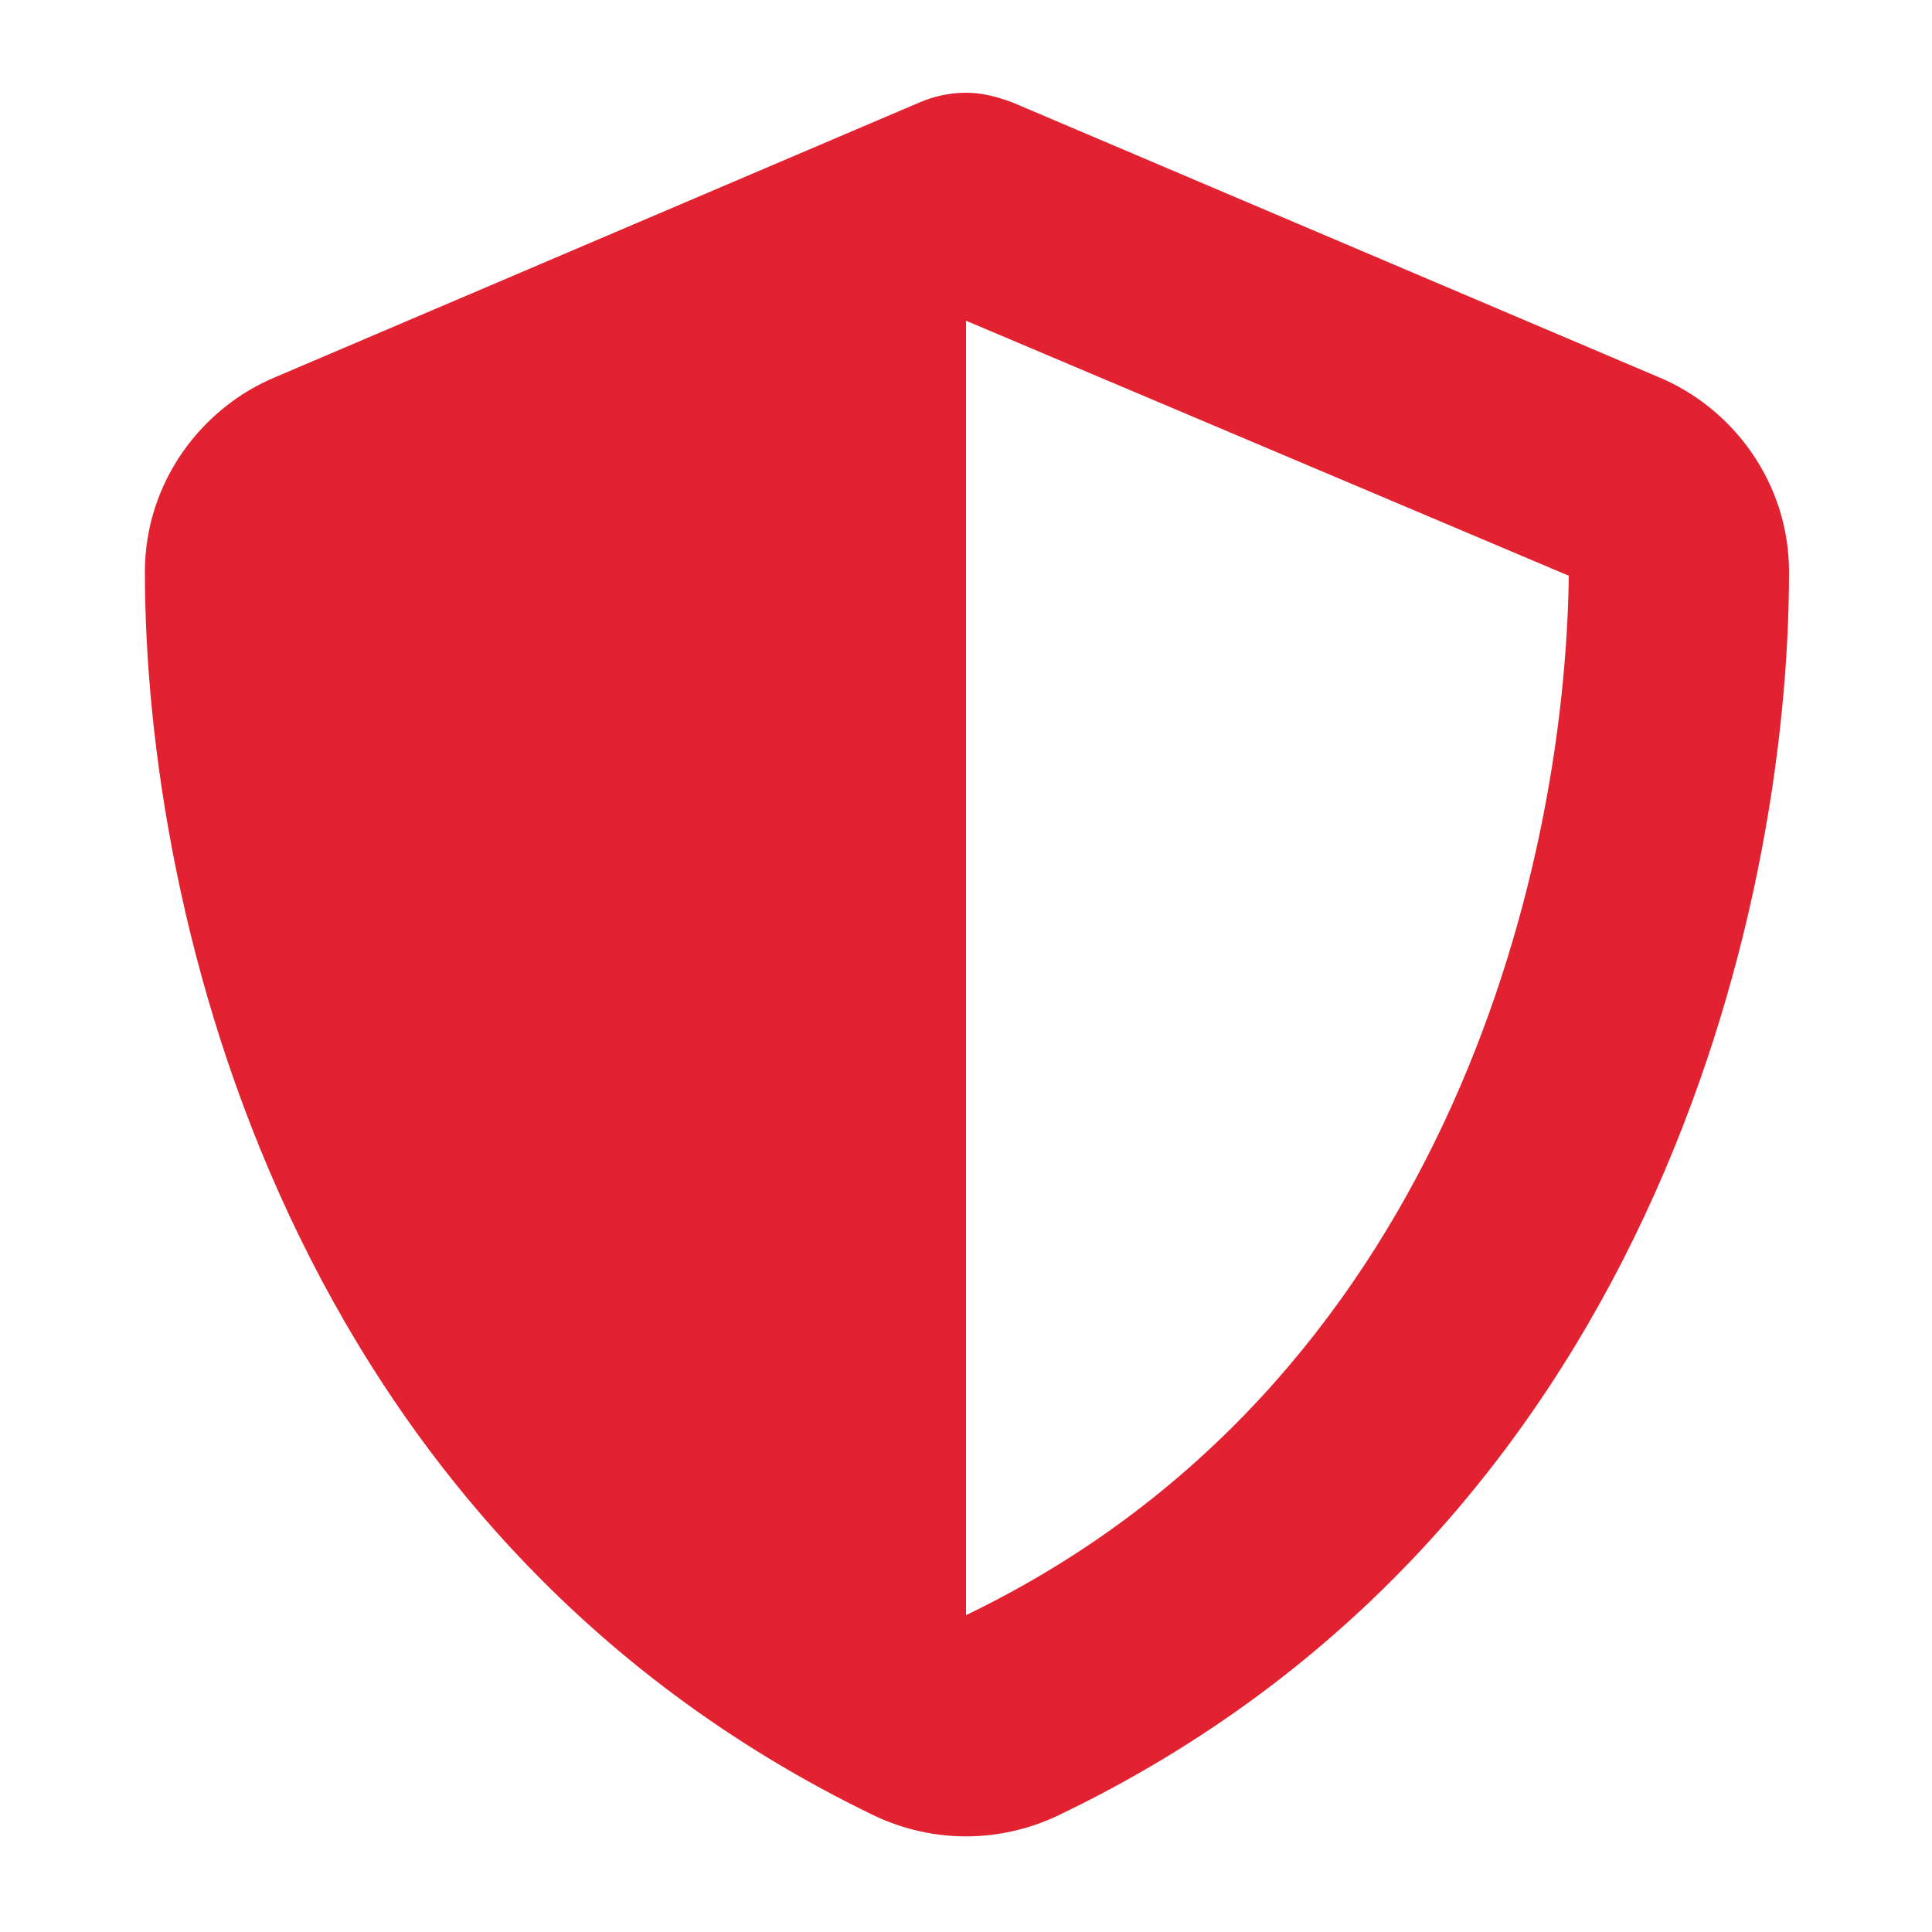 <?xml version="1.0" encoding="UTF-8"?>
<svg xmlns="http://www.w3.org/2000/svg" version="1.1" viewBox="0 0 100 100">
  <!-- Generator: Adobe Illustrator 29.0.0, SVG Export Plug-In . SVG Version: 2.1.0 Build 186)  -->
  <defs>
    <style>
      .st0 {
        fill: #e22230;
      }

      .st1 {
        display: none;
      }
    </style>
  </defs>
  <g id="locally-owned" class="st1">
    <g>
      <path class="st0" d="M38.8,39.8l1.5-27.7h-11.4l-4.5,27.9c1.5,2.5,4.3,4.1,7.4,4.1s5.5-1.4,7.1-3.6c0-.2,0-.4,0-.6Z"/>
      <path class="st0" d="M50,44.1c2.8,0,5.4-1.4,7-3.6,0-.1,0-.3,0-.5l-1.5-28h-11.4l-1.5,27.8c1.5,2.6,4.4,4.2,7.5,4.2Z"/>
      <path class="st0" d="M60.7,39.8c1.5,2.6,4.4,4.3,7.5,4.3s5.4-1.3,7-3.5c0-.1,0-.2,0-.3l-4.6-28.2h-11.4l1.5,27.6s0,0,0,0Z"/>
      <path class="st0" d="M20.7,40.3c0-.2,0-.5,0-.7l4.5-27.5h-7.4c-1.7,0-3.3,1-4,2.6l-8.7,19.8c0,.4,0,.8,0,1.3,0,4.6,3.8,8.3,8.6,8.3s5.6-1.4,7.1-3.7Z"/>
      <path class="st0" d="M22.7,43.8c-2,2.1-4.7,3.5-7.7,3.9v35.9c0,2.4,1.9,4.3,4.3,4.3h15v-40.4c-.8.2-1.6.3-2.5.3-3.5,0-6.8-1.5-9.1-3.9ZM30.3,72.7c0,1-.8,1.9-1.9,1.9s-1.9-.8-1.9-1.9v-6.6c0-1,.8-1.9,1.9-1.9s1.9.8,1.9,1.9v6.6Z"/>
      <path class="st0" d="M77.3,43.8c-2.3,2.5-5.6,3.9-9.1,3.9s-6.8-1.5-9.1-3.9c-2.3,2.5-5.6,3.9-9.1,3.9s-6.8-1.5-9.1-3.9c-.8.9-1.8,1.7-2.9,2.3v41.8h42.7c2.4,0,4.3-1.9,4.3-4.3v-35.9c-3-.3-5.7-1.7-7.7-3.9ZM78.2,70.4l-14.3,14.1c-.4.4-.8.5-1.3.5s-1-.2-1.3-.6c-.7-.7-.7-1.9,0-2.6l14.3-14.1c.7-.7,1.9-.7,2.6,0,.7.7.7,1.9,0,2.6ZM77.6,57.9l-21.1,20.8c-.4.4-.8.5-1.3.5s-1-.2-1.3-.6c-.7-.7-.7-1.9,0-2.6l21.1-20.8c.7-.7,1.9-.7,2.6,0,.7.7.7,1.9,0,2.6Z"/>
      <path class="st0" d="M82.2,12.1h-7.9l4.5,27.5c0,0,0,.1.1.2,1.5,2.6,4.4,4.3,7.5,4.3,4.7,0,8.6-3.7,8.6-8.3s0-.8,0-1.3l-8.7-19.8c-.7-1.6-2.2-2.6-4-2.6Z"/>
    </g>
  </g>
  <g id="family-owned" class="st1">
    <g>
      <path class="st0" d="M64.5,44.2c-2.1-3.6-2.1-8.1,0-11.7,2.1-3.6,5.9-5.8,10.1-5.8s8,2.2,10.1,5.8c2.1,3.6,2.1,8.1,0,11.7-2.1,3.6-5.9,5.8-10.1,5.8s-8-2.2-10.1-5.8ZM78.8,54.4h-8.3c-2.9,0-5.6.8-8,2.1,4.9,3.1,8.2,8.5,8.2,14.8s-.1,1.4-.3,2.1h22c1.5,0,2.7-1.2,2.7-2.7,0-9-7.3-16.2-16.2-16.2ZM25.4,50c4.2,0,8-2.2,10.1-5.8,2.1-3.6,2.1-8.1,0-11.7-2.1-3.6-5.9-5.8-10.1-5.8s-8,2.2-10.1,5.8c-2.1,3.6-2.1,8.1,0,11.7,2.1,3.6,5.9,5.8,10.1,5.8ZM29.4,71.3c0-6.2,3.3-11.7,8.2-14.8-2.4-1.3-5.1-2.1-8-2.1h-8.3c-9,0-16.2,7.3-16.2,16.2s1.2,2.7,2.7,2.7h22c-.2-.7-.3-1.3-.3-2.1Z"/>
      <g>
        <path class="st0" d="M46.8,58.9c-6.8,0-12.4,5.5-12.4,12.4s.9,2.1,2.1,2.1h27c1.1,0,2.1-.9,2.1-2.1,0-6.8-5.5-12.4-12.4-12.4h-6.3Z"/>
        <path class="st0" d="M50,55.6c3.2,0,6.1-1.7,7.7-4.4,1.6-2.7,1.6-6.1,0-8.9-1.6-2.7-4.5-4.4-7.7-4.4s-6.1,1.7-7.7,4.4c-1.6,2.7-1.6,6.1,0,8.9,1.6,2.7,4.5,4.4,7.7,4.4Z"/>
      </g>
    </g>
  </g>
  <g id="experience" class="st1">
    <g>
      <path class="st0" d="M50,43.7c-2.3,0-4.3,1.2-5.5,3.2-1.1,2-1.1,4.4,0,6.3,1.1,2,3.2,3.2,5.5,3.2s4.3-1.2,5.5-3.2c1.1-2,1.1-4.4,0-6.3-1.1-2-3.2-3.2-5.5-3.2Z"/>
      <path class="st0" d="M85.6,19.7L52.4,5.6c-.7-.3-1.6-.5-2.4-.5s-1.6.2-2.3.5L14.4,19.7c-3.9,1.6-6.8,5.5-6.8,10.1,0,17.5,7.3,49.6,37.7,64.2,3,1.4,6.4,1.4,9.3,0,30.4-14.6,37.6-46.6,37.7-64.2,0-4.6-2.9-8.5-6.8-10.1ZM65.2,50c0,.7,0,1.4-.1,2l3.4,3.1c.5.5.8,1.3.5,1.9-.3.9-.8,1.8-1.2,2.7l-.4.6c-.5.9-1.1,1.7-1.7,2.5-.5.6-1.2.8-1.9.5l-4.4-1.4c-1.1.8-2.2,1.5-3.5,2l-1,4.5c-.2.7-.7,1.3-1.4,1.4-1.1.2-2.2.3-3.4.3s-2.3,0-3.4-.3c-.7-.1-1.3-.7-1.4-1.4l-1-4.5c-1.2-.5-2.4-1.2-3.5-2l-4.4,1.4c-.7.2-1.5,0-1.9-.5-.6-.8-1.2-1.6-1.7-2.5l-.4-.6c-.5-.9-.9-1.8-1.2-2.7-.3-.7,0-1.5.5-1.9l3.4-3.1c0-.7-.1-1.3-.1-2s0-1.4.1-2l-3.4-3.1c-.5-.5-.8-1.3-.5-1.9.3-.9.8-1.8,1.2-2.7l.4-.6c.5-.9,1.1-1.7,1.7-2.5.5-.6,1.2-.8,1.9-.5l4.4,1.4c1.1-.8,2.2-1.5,3.5-2l1-4.5c.2-.7.7-1.3,1.4-1.4,1.1-.2,2.2-.3,3.4-.3s2.3,0,3.4.3c.7.1,1.3.7,1.4,1.4l1,4.5c1.2.5,2.4,1.2,3.5,2l4.4-1.4c.7-.2,1.5,0,1.9.5.6.8,1.2,1.6,1.7,2.5l.4.6c.5.9.9,1.8,1.2,2.7h0c.3.7,0,1.5-.5,2l-3.4,3.1c0,.7.1,1.3.1,2Z"/>
    </g>
  </g>
  <g id="customer-satisfaction" class="st1">
    <g>
      <path class="st0" d="M59.5,91.2c-1.6,1.5-4.1,1.5-5.7,0l-2.4-2.3,3.7-3.7c.7-.7,1.2-1.5,1.6-2.3l2.7,2.7c1.6,1.5,1.6,4.1,0,5.6ZM83.2,68.3c-1.6,1.5-4.1,1.5-5.7,0,0,0-.1-.2-.2-.2l-9.9-9.7c-.6-.6-1.6-.6-2.3,0,0,0,0,0,0,0,0,0,0,0,0,0-.6.6-.6,1.6,0,2.2l10.1,9.8c1.4,1.6,1.4,4-.1,5.5-1.6,1.5-4.1,1.5-5.7,0l-10.4-10.2c-.6-.6-1.6-.6-2.3,0,0,0,0,0,0,0,0,0,0,0,0,0-.6.6-.6,1.6,0,2.2l11.1,10.8c1.4,1.3,1.4,3.5,0,4.9-1.4,1.3-3.6,1.3-5,0l-5.2-5.1s0,0,0,0c-.2-1.5-.9-3-2.1-4.1-1.4-1.4-3.4-2.2-5.4-2.2s-.6,0-.8,0c.3-2.4-.4-4.9-2.3-6.7-1.5-1.5-3.5-2.3-5.7-2.3s-1,0-1.5.1c0-.2,0-.5,0-.7,0-2.1-.8-4.1-2.4-5.6-1.5-1.5-3.5-2.3-5.7-2.3s-.4,0-.6,0c.5-2.5-.3-5.1-2.2-7-1.5-1.5-3.5-2.3-5.7-2.3s-4.2.8-5.7,2.3l-1.8,1.7-5.7-5.5c-6.2-6.1-6.2-15.9,0-22l9.3-9.1c6.2-6.1,16.3-6.1,22.5,0l3.1,3.1-12.8,12.5c-1.1,1.1-2.2,2.4-3.1,3.7-2.3,3.5-2.9,6.9-1.4,9.5,1.1,2,3.2,3.1,5.8,3.1,4.8,0,11.1-3.7,18.4-10.7l26.9,24,4.8,4.4c1.6,1.5,1.6,4.1,0,5.6Z"/>
      <path class="st0" d="M17.8,63.4c-1.2,0-2.5-.5-3.4-1.4-1.9-1.8-1.9-4.9,0-6.7l5.1-5c.9-.9,2.2-1.4,3.4-1.4s2.5.5,3.4,1.4c1.7,1.7,1.9,4.4.4,6.2-.3.2-.7.5-1,.8l-5.1,5c-.1.1-.2.2-.3.3-.8.5-1.6.7-2.5.7ZM26.3,72.6c-1.2,0-2.5-.5-3.4-1.4-1.7-1.7-1.9-4.4-.4-6.2.3-.2.7-.5,1-.8l5.1-5c.1-.1.2-.2.3-.3.8-.5,1.6-.7,2.5-.7,1.2,0,2.5.5,3.4,1.4,1.8,1.8,1.9,4.6.2,6.4l-4.9,4.8c-.2.2-.3.3-.5.5-.9.9-2.2,1.4-3.4,1.4ZM35.8,81.1c-1.2,0-2.5-.5-3.4-1.4-1.8-1.8-1.9-4.6-.2-6.4l4.9-4.8c.2-.2.3-.3.5-.5.9-.9,2.2-1.4,3.4-1.4s2.5.5,3.4,1.4c1.7,1.7,1.8,4.3.4,6.2-.2.1-.3.3-.5.4l-5.6,5.5s0,0-.1.1c-.8.5-1.8.8-2.7.8ZM44.1,89.8c-1.1,0-2.3-.4-3.1-1.3-1.7-1.6-1.7-4.2-.2-5.9.3-.2.5-.4.8-.7l5.1-5c.2-.2.3-.3.5-.5.8-.6,1.7-.9,2.6-.9s2.3.4,3.1,1.3h0c1.7,1.7,1.7,4.4,0,6.1l-5.6,5.5c-.9.8-2,1.3-3.1,1.3ZM80.6,56l-.3-.3-1.8-1.7c0,0-.2-.2-.3-.2l-18.9-16.9c.1,0,.3,0,.4,0,7.6,0,15.6-6.3,16-6.7.7-.6.8-1.5.2-2.2-.6-.7-1.6-.8-2.3-.2-.1.1-13.3,10.4-19.7,4.4l-2.5-2.3c-8.6,8.8-14.7,12-18.2,12s-4.4-3.6-1.7-7.7c.8-1.1,1.6-2.2,2.7-3.2l18.8-18.3c4-4,9.4-5.9,14.7-5.9s10.7,2,14.7,5.9l6.6,6.5c8.1,7.9,8.1,20.9,0,28.8l-8.3,8.2Z"/>
    </g>
  </g>
  <g id="maintenance_comprehensive-tune-ups" class="st1">
    <path class="st0" d="M47.7,51.6L87.9,9.5c.8-.8,1.9-1.3,3-1.3s2,.4,2.8,1.1c1.6,1.6,1.7,4.2.1,5.8l-43,45c-.8.8-1.8,1.2-2.9,1.3,0,0,0,0,0,0-1.1,0-2.1-.4-2.8-1.1l-10.6-10.1c-1.6-1.6-1.7-4.2-.1-5.8.8-.8,1.9-1.3,3-1.3s2,.4,2.8,1.1l7.6,7.3ZM85.4,45l5-5.3c.4-.5.6-1.1.4-1.7-.7-2.6-1.7-5.2-2.9-7.6l-18.4,19.2c0,.1,0,.3,0,.4,0,12-9.7,21.7-21.7,21.7s-21.7-9.7-21.7-21.7,9.7-21.7,21.7-21.7,7.6,1.1,10.8,2.9l12.1-12.7-.2-5.9c0-.6-.4-1.2-.9-1.5-3-1.7-6.1-3-9.4-4-.6-.2-1.3,0-1.8.5l-4.8,4.8c-.3.3-.8.5-1.3.5h-8.4c-.5,0-.9-.2-1.2-.5l-5.3-5c-.5-.4-1.1-.6-1.7-.4-3.3.9-6.5,2.3-9.5,3.9-.6.3-.9.9-.9,1.6v6.8c0,.5-.1.9-.5,1.3l-5.9,5.9c-.3.3-.8.5-1.2.5l-7.3.2c-.6,0-1.2.4-1.5.9-1.7,3-3,6.1-4,9.4-.2.6,0,1.3.5,1.8l4.8,4.8c.3.3.5.8.5,1.3v8.4c0,.5-.2.9-.5,1.2l-5,5.3c-.4.5-.6,1.1-.4,1.7.9,3.3,2.3,6.5,3.9,9.5.3.6.9.9,1.6.9h6.8c.5,0,.9.1,1.3.5l5.9,5.9c.3.3.5.8.5,1.2l.2,7.3c0,.6.4,1.2.9,1.5,3,1.7,6.1,3,9.4,4,.6.2,1.3,0,1.8-.5l4.8-4.8c.3-.3.8-.5,1.3-.5h8.4c.5,0,.9.2,1.2.5l5.3,5c.5.4,1.1.6,1.7.4,3.3-.9,6.5-2.3,9.5-3.9.6-.3.9-.9.9-1.6v-6.8c0-.5.1-.9.5-1.3l5.9-5.9c.3-.3.8-.5,1.2-.5l7.3-.2c.6,0,1.2-.4,1.5-.9,1.7-3,3-6.1,4-9.4.2-.6,0-1.3-.5-1.8l-4.8-4.8c-.3-.3-.5-.8-.5-1.3v-8.4c0-.5.2-.9.5-1.2Z"/>
  </g>
  <g id="maintenance_reduced-chance-of-downtime">
    <path class="st0" d="M50,4.8c.8,0,1.6.2,2.4.5l33.4,14.2c3.9,1.6,6.8,5.5,6.8,10.1,0,17.6-7.3,49.8-37.9,64.4-3,1.4-6.4,1.4-9.4,0C14.8,79.3,7.5,47.2,7.5,29.6c0-4.6,2.9-8.5,6.8-10.1L47.6,5.3c.7-.3,1.5-.5,2.4-.5ZM50,16.6v67c24.5-11.8,31-38.1,31.2-53.8l-31.2-13.2Z"/>
  </g>
  <g id="maintenance_lower-energy-bills" class="st1">
    <g>
      <path class="st0" d="M94.2,76.6l-9.1-15.6c-.7-1.2-2.3-1.6-3.5-.9-1.2.7-1.6,2.3-.9,3.5l9.1,15.6c.2.4.1.8,0,1-.1.2-.3.5-.8.5h-20.1c-1.4,0-2.5,1.2-2.5,2.6,0,1.4,1.1,2.5,2.5,2.5h20.1c2.2,0,4.1-1.2,5.2-3.1,1.1-1.9,1.1-4.2,0-6.1Z"/>
      <path class="st0" d="M52.6,72.3h-2.4c-1.4,0-2.5,1.1-2.5,2.5v.8h-3.7c-1.4,0-2.5,1.1-2.5,2.5s1.1,2.5,2.5,2.5h3.7v4.9h-3.7c-1.4,0-2.5,1.1-2.5,2.5s1.1,2.5,2.5,2.5h3.7v.8c0,1.4,1.1,2.5,2.5,2.5h2.4c6,0,10.9-4.9,10.9-10.9s-4.9-10.9-10.9-10.9Z"/>
      <path class="st0" d="M29.1,80.7H11.1s0,0,0,0c-.5,0-.7-.3-.8-.5-.1-.2-.2-.5,0-1l10.3-17.9c.7-1.2.3-2.8-.9-3.5-1.2-.7-2.8-.3-3.5.9l-10.3,17.9c-1.1,1.9-1.1,4.2,0,6.1,1.1,1.9,3.1,3,5.2,3h18.1c1.4,0,2.5-1.2,2.5-2.6,0-1.4-1.1-2.5-2.5-2.5Z"/>
      <path class="st0" d="M36.1,39.3c-1.2-.7-2.8-.3-3.5.9l-1.9,3.2-4.3-2.5,1.9-3.2c.7-1.2.3-2.8-.9-3.5-1.2-.7-2.8-.3-3.5.9l-1.9,3.2-.7-.4c-1.2-.7-2.8-.3-3.5.9l-1.2,2.1c-1.5,2.5-1.8,5.4-1.1,8.2.8,2.8,2.6,5.1,5.1,6.6,1.7,1,3.6,1.5,5.4,1.5,3.8,0,7.4-1.9,9.4-5.4l1.2-2.1c.3-.6.4-1.3.3-1.9s-.6-1.2-1.2-1.5l-.7-.4,1.9-3.2c.7-1.2.3-2.8-.9-3.5Z"/>
      <path class="st0" d="M50.2,11h0c.2,0,.6,0,.8.5l9.9,17c.5.8,1.3,1.3,2.2,1.3.4,0,.9-.1,1.3-.3,1.2-.7,1.6-2.3.9-3.5l-9.9-17c-1.1-1.9-3.1-3-5.2-3h0c-2.2,0-4.1,1.1-5.2,3l-9,15.6c-.7,1.2-.3,2.8.9,3.5,1.2.7,2.8.3,3.5-.9l9-15.6c.2-.4.6-.5.8-.5Z"/>
      <path class="st0" d="M67.3,49.7l1.9,3.2c.5.8,1.3,1.3,2.2,1.3s.9-.1,1.3-.3c1.2-.7,1.6-2.3.9-3.5l-1.9-3.2,4.3-2.5,1.9,3.2c.5.8,1.3,1.3,2.2,1.3s.9-.1,1.3-.3c1.2-.7,1.6-2.3.9-3.5l-1.9-3.2.7-.4c.6-.3,1-.9,1.2-1.5s0-1.3-.3-1.9l-1.2-2.1c-3-5.2-9.7-7-14.8-4-2.5,1.5-4.3,3.8-5.1,6.6-.8,2.8-.4,5.7,1.1,8.2l1.2,2.1c.5.8,1.3,1.3,2.2,1.3s.9-.1,1.3-.3l.7-.4Z"/>
    </g>
  </g>
</svg>